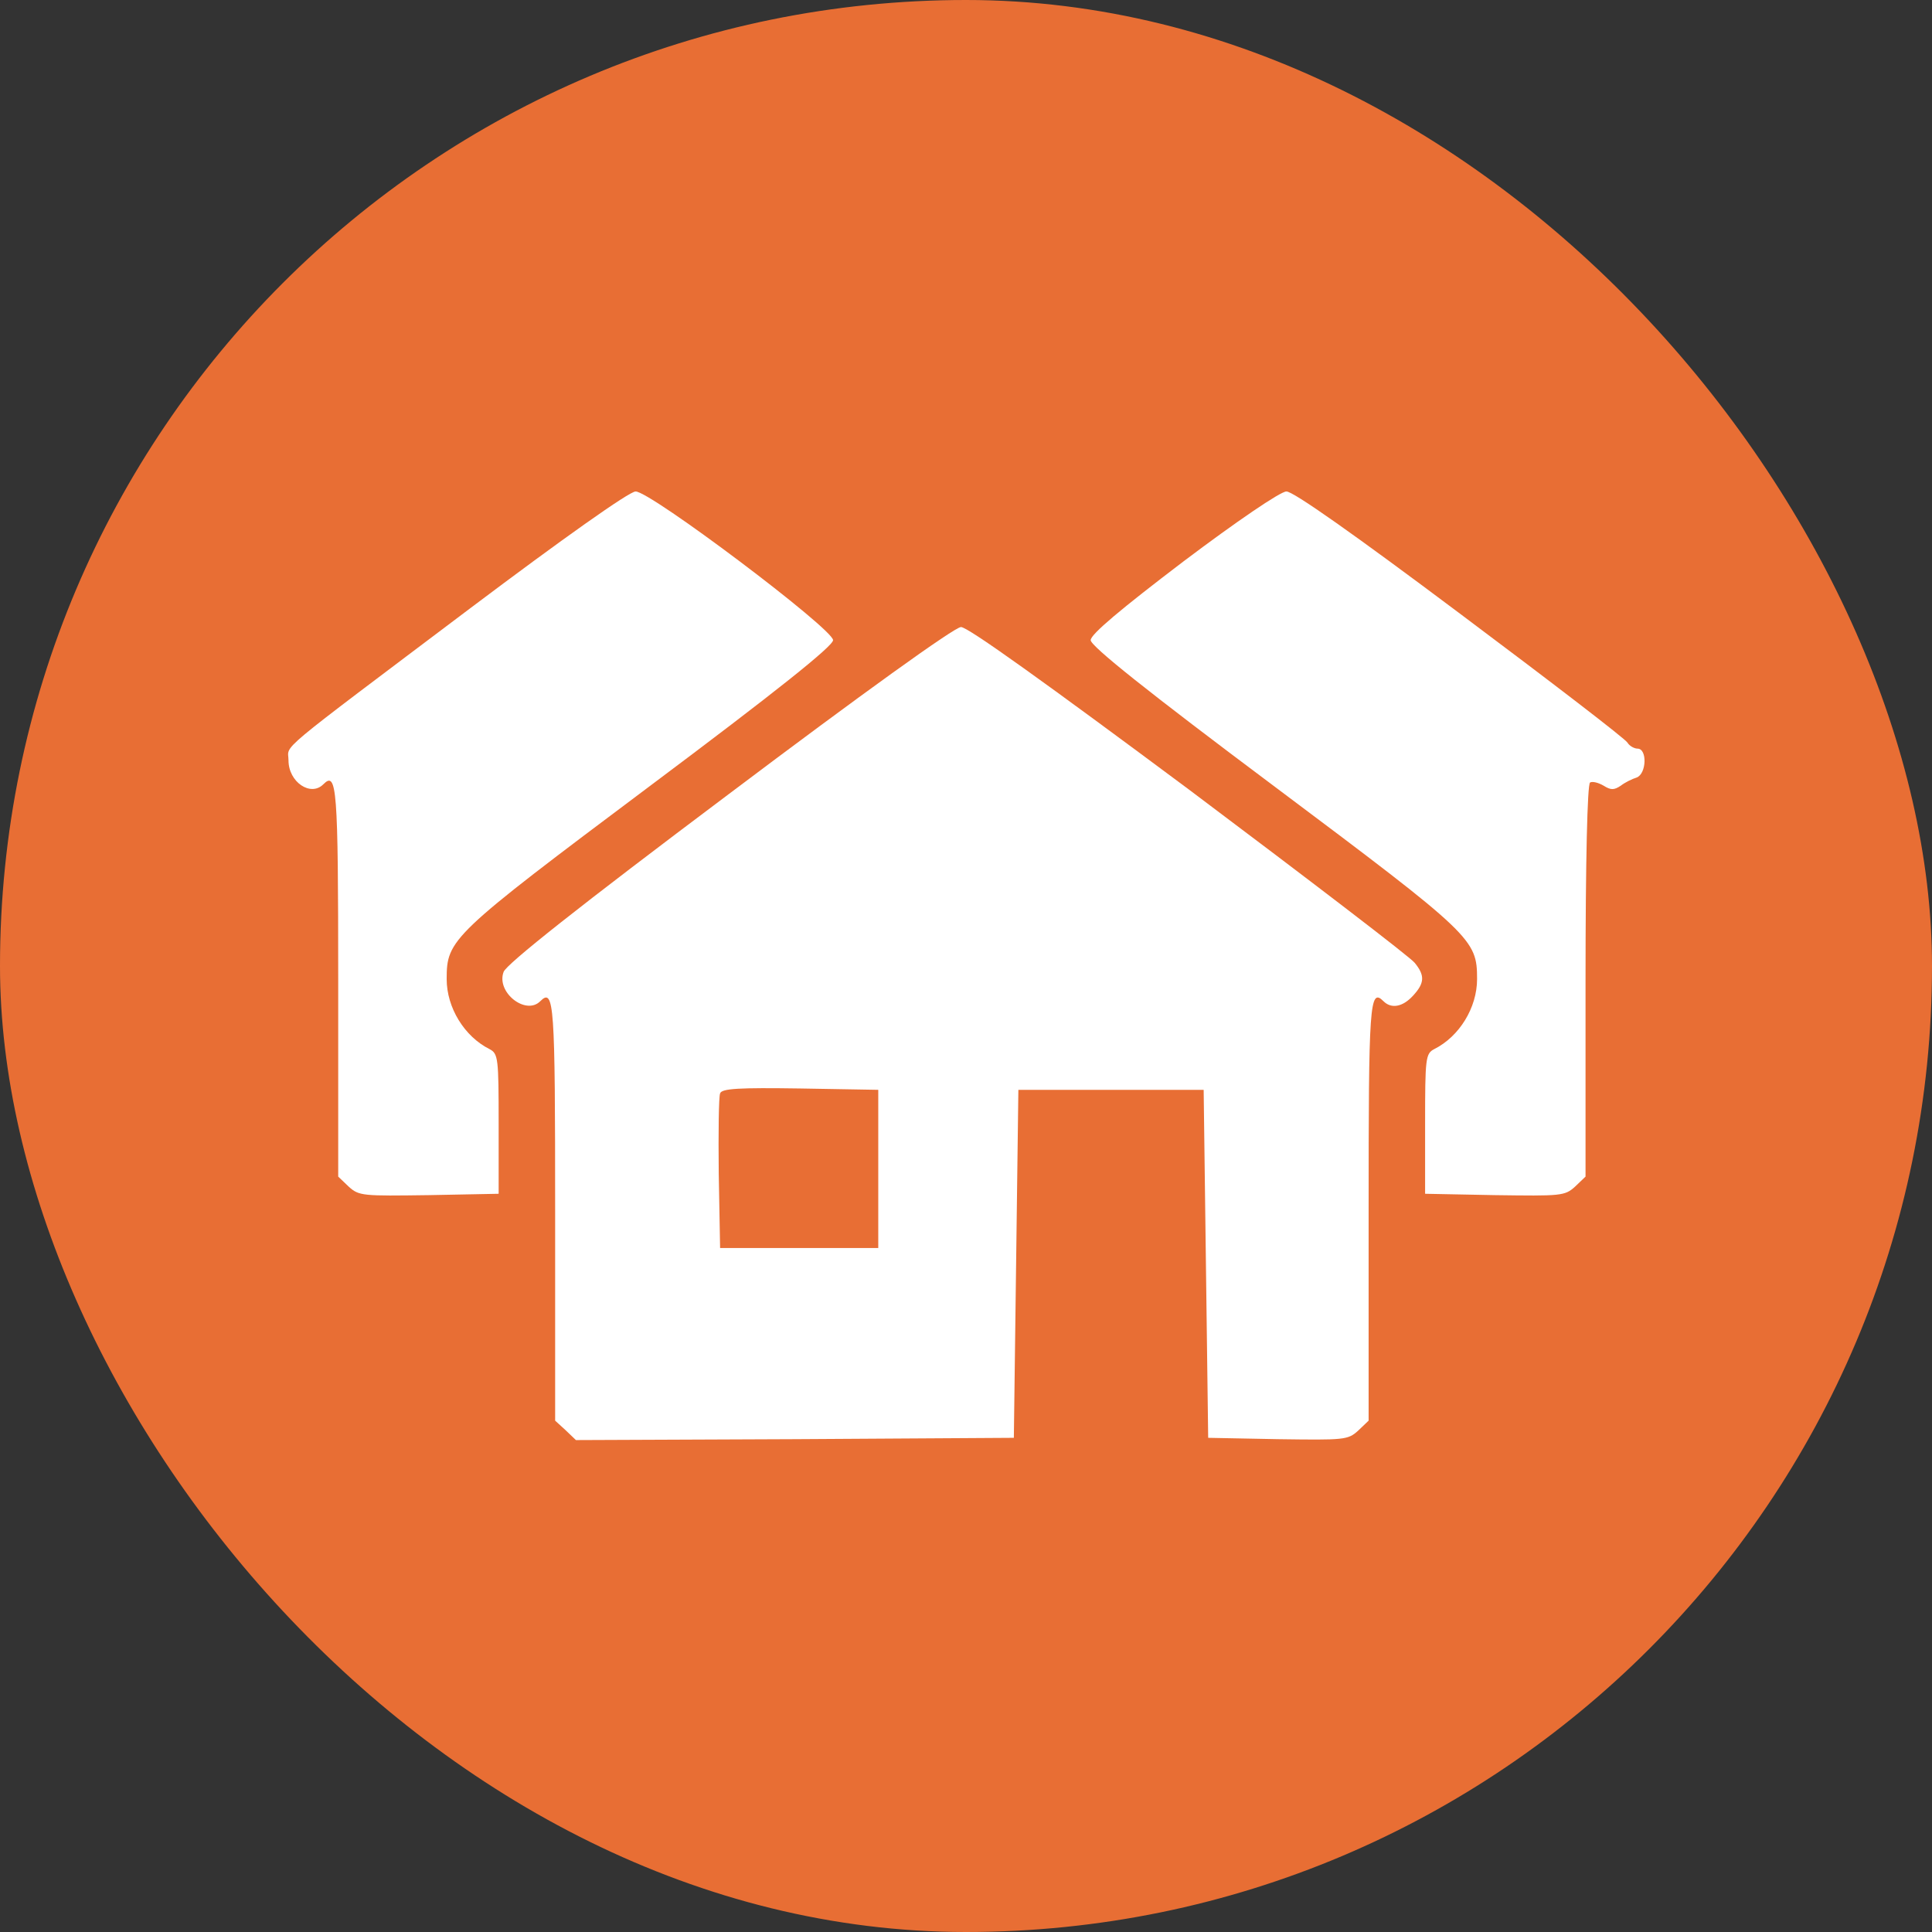 <svg xmlns="http://www.w3.org/2000/svg" width="570" height="570" fill="none" viewBox="0 0 570 570"><rect x="0" y="0" width="570" height="570" fill="#333333" stroke="none"/><rect width="570" height="570" fill="#E86E34" rx="285"/><path fill="#fff" d="M138.983 179.267C79.917 223.8 85.117 219.4 85.117 224.333C85.117 230.733 91.65 235.133 95.383 231.4C99.383 227.4 99.783 232.067 99.783 289.4V347.133L102.85 350.067C105.917 352.867 106.983 352.867 126.583 352.6L147.117 352.2V331.533C147.117 312.2 146.983 310.867 144.45 309.533C136.983 305.8 131.783 297.267 131.783 288.867C131.783 277.133 132.983 275.933 191.517 232.067C229.117 203.933 245.783 190.6 245.783 188.867C245.783 185.533 191.783 144.867 187.517 145C185.65 145 165.917 159 138.983 179.267Z"/><path fill="#fff" d="M349.117 165.667C330.717 179.667 321.783 187.133 321.783 188.867C321.783 190.6 338.45 203.933 376.05 232.067C434.583 275.933 435.783 277.133 435.783 288.867C435.783 297.267 430.583 305.8 423.117 309.533C420.583 310.867 420.45 312.2 420.45 331.533V352.2L440.983 352.6C460.583 352.867 461.65 352.867 464.717 350.067L467.783 347.133V289.4C467.783 253.933 468.317 231.4 469.117 230.867C469.783 230.467 471.517 230.867 473.117 231.8C475.25 233.133 476.183 233.133 478.183 231.8C479.383 230.867 481.517 229.8 482.85 229.4C485.783 228.333 486.05 220.867 483.117 220.867C482.183 220.867 480.717 220.067 480.183 219.133C479.65 218.067 457.383 201 430.85 181.133C399.383 157.533 381.383 144.867 379.517 145C377.783 145 364.85 153.8 349.117 165.667Z"/><path fill="#fff" d="M215.117 234.201C170.717 267.534 149.384 284.467 148.584 286.734C146.317 292.734 155.117 299.667 159.384 295.401C163.517 291.267 163.784 296.067 163.784 357.401V419.134L166.851 421.934L169.917 424.867L234.584 424.601L299.117 424.201L299.784 372.867L300.451 321.534H327.784H355.117L355.784 372.867L356.451 424.201L376.984 424.601C396.584 424.867 397.651 424.867 400.717 422.067L403.784 419.134V357.401C403.784 296.067 404.051 291.267 408.184 295.401C410.451 297.667 413.784 297.134 416.851 293.801C420.317 290.067 420.451 287.801 417.384 284.067C416.184 282.467 386.184 259.534 350.851 233.001C308.584 201.534 285.384 184.867 283.517 185.001C281.651 185.001 254.051 204.867 215.117 234.201ZM259.117 344.867V368.201H235.784H212.451L212.051 346.201C211.917 334.201 212.051 323.534 212.451 322.601C212.851 321.134 218.051 320.867 236.051 321.134L259.117 321.534V344.867Z"/></svg>